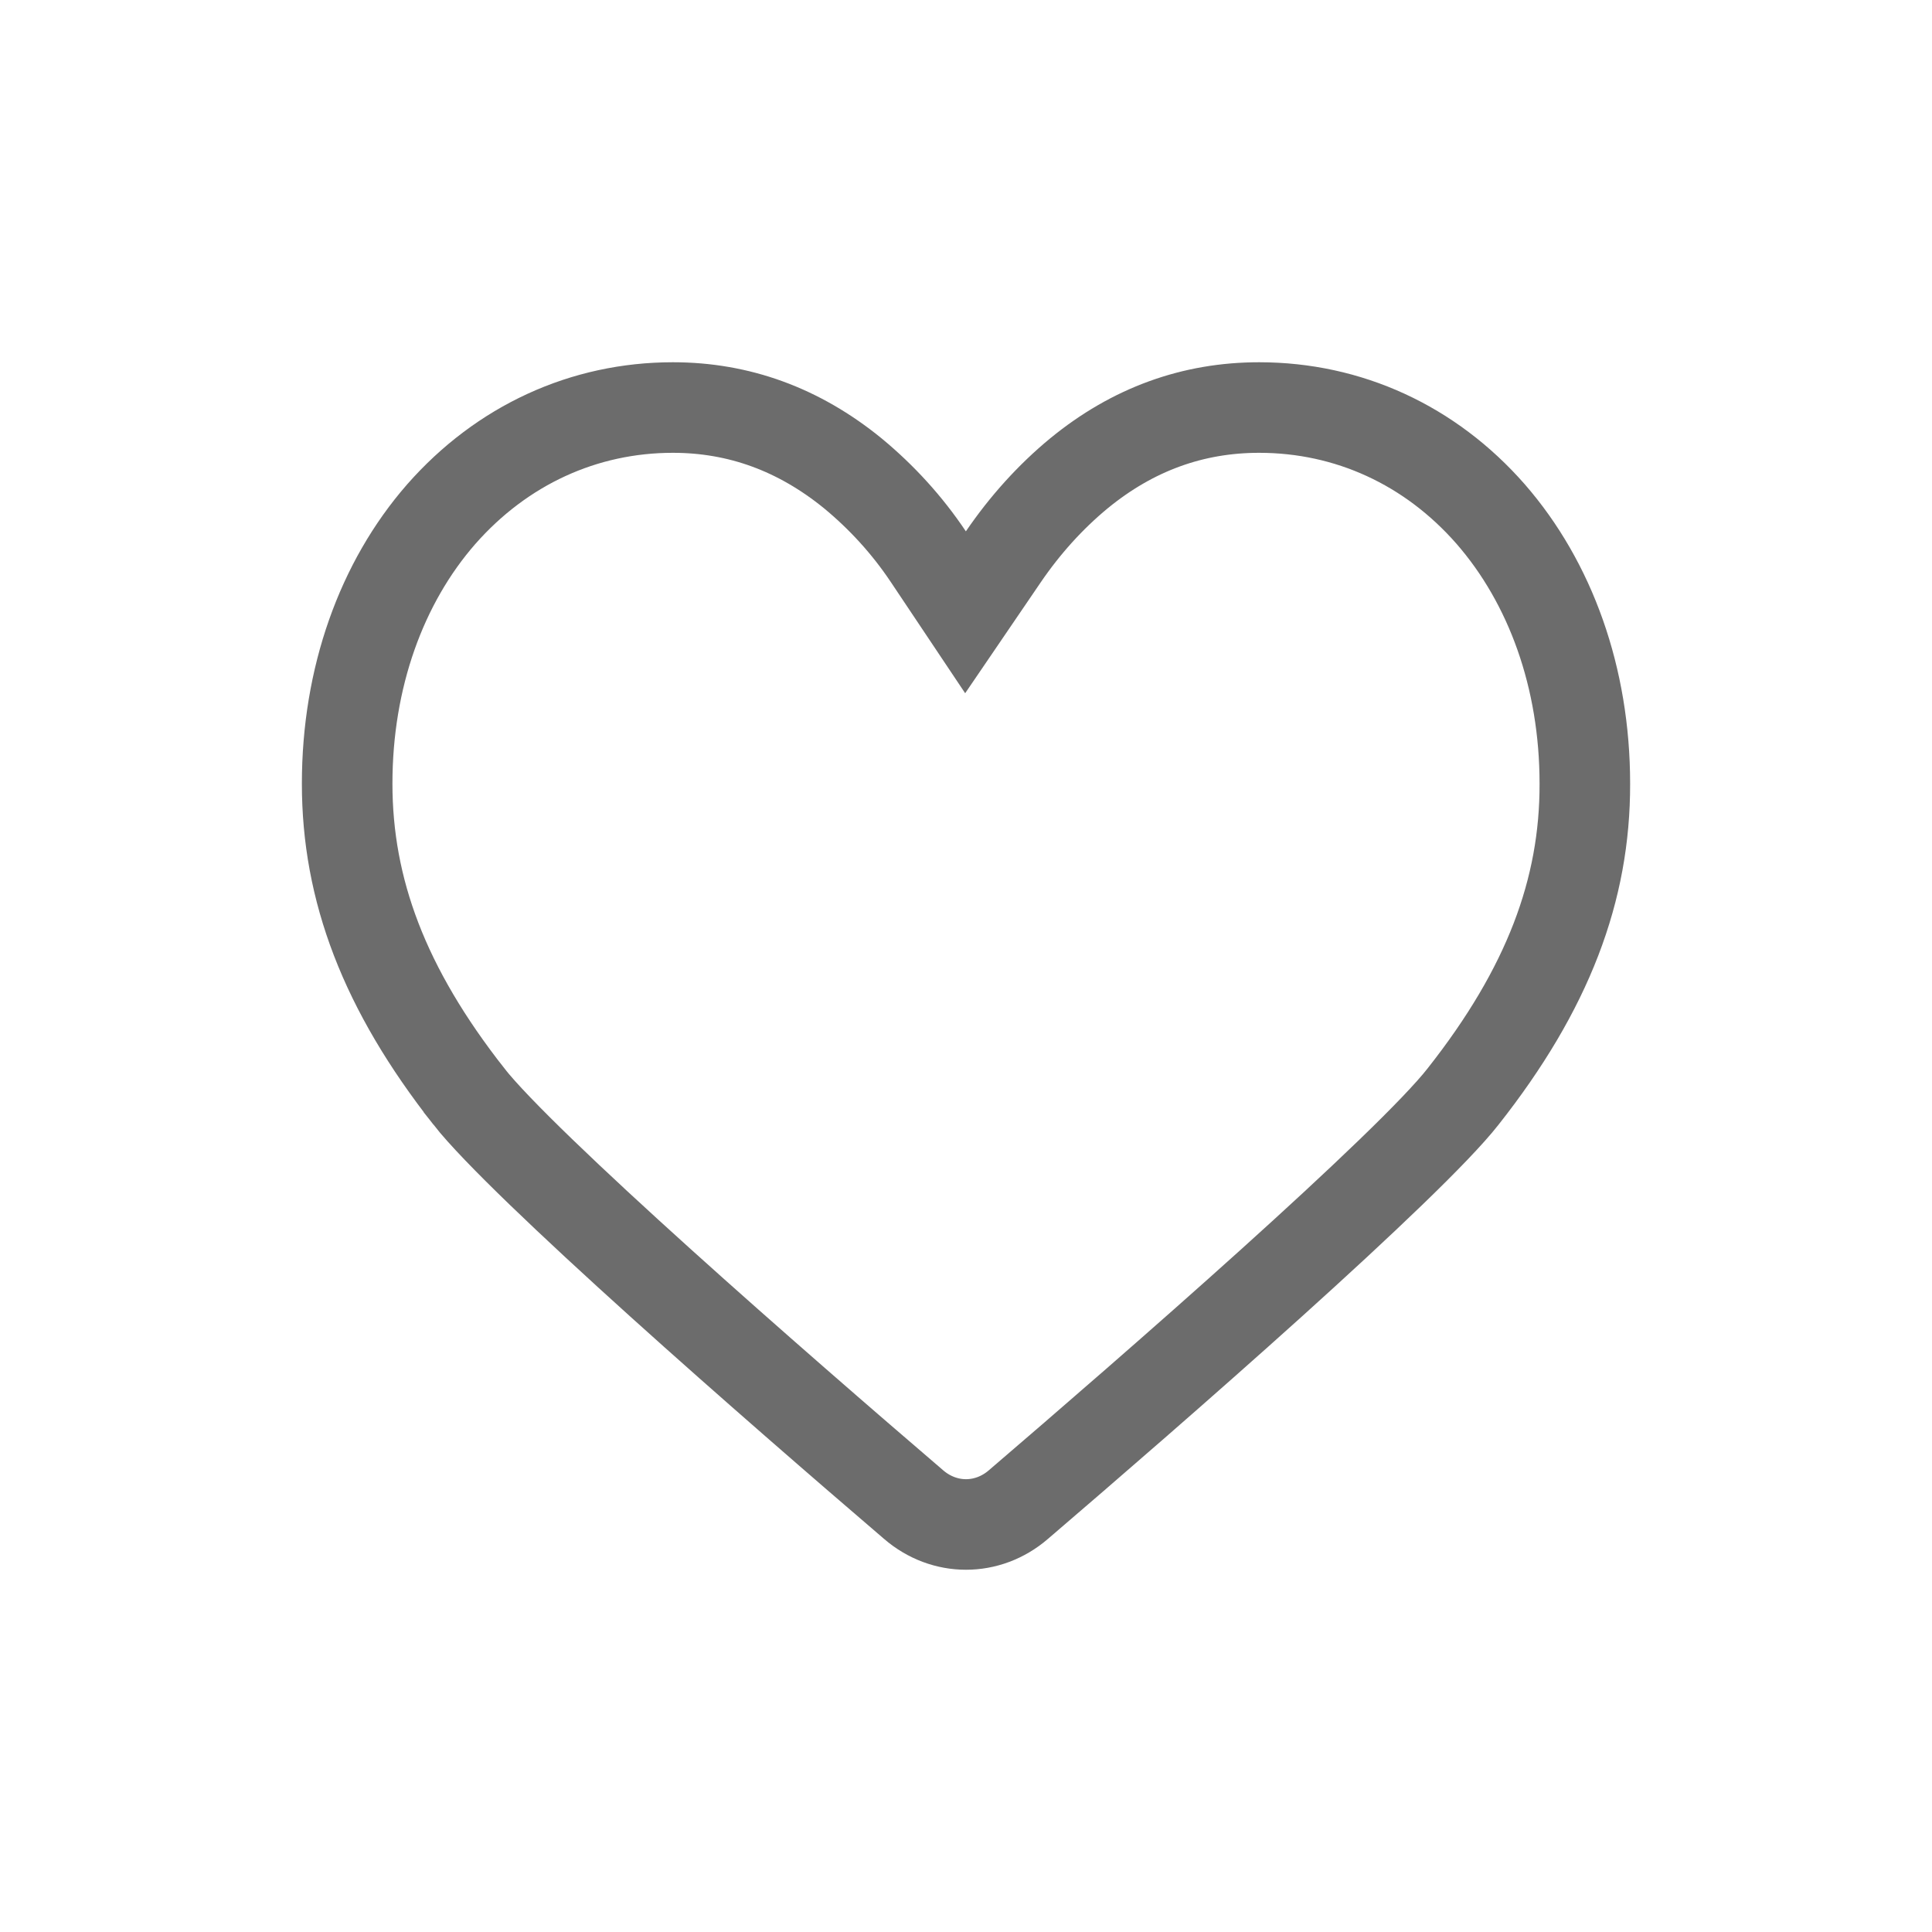 <svg width="64" height="64" viewBox="0 0 64 64" fill="none" xmlns="http://www.w3.org/2000/svg">
<path d="M48.465 36.326L48.461 36.331C47.588 37.447 45.081 39.83 42.111 42.507C39.19 45.14 35.954 47.941 33.736 49.841L33.734 49.843C32.715 50.719 31.285 50.719 30.266 49.843L30.264 49.841C28.046 47.941 24.812 45.14 21.893 42.508C18.925 39.831 16.416 37.447 15.537 36.329L15.537 36.328C12.723 32.752 11.5 29.47 11.5 25.96C11.5 22.453 12.634 19.3 14.617 17.032C16.628 14.745 19.342 13.5 22.291 13.5C24.472 13.5 26.46 14.221 28.251 15.68C29.206 16.469 30.051 17.393 30.749 18.436L31.984 20.283L33.235 18.447C33.951 17.397 34.793 16.462 35.742 15.679C37.528 14.215 39.523 13.5 41.709 13.5C44.668 13.5 47.38 14.745 49.38 17.029C51.359 19.301 52.5 22.446 52.5 25.96L52.5 25.964C52.508 29.471 51.286 32.751 48.465 36.326Z" stroke="#6C6C6C" stroke-width="3"/>
</svg>
